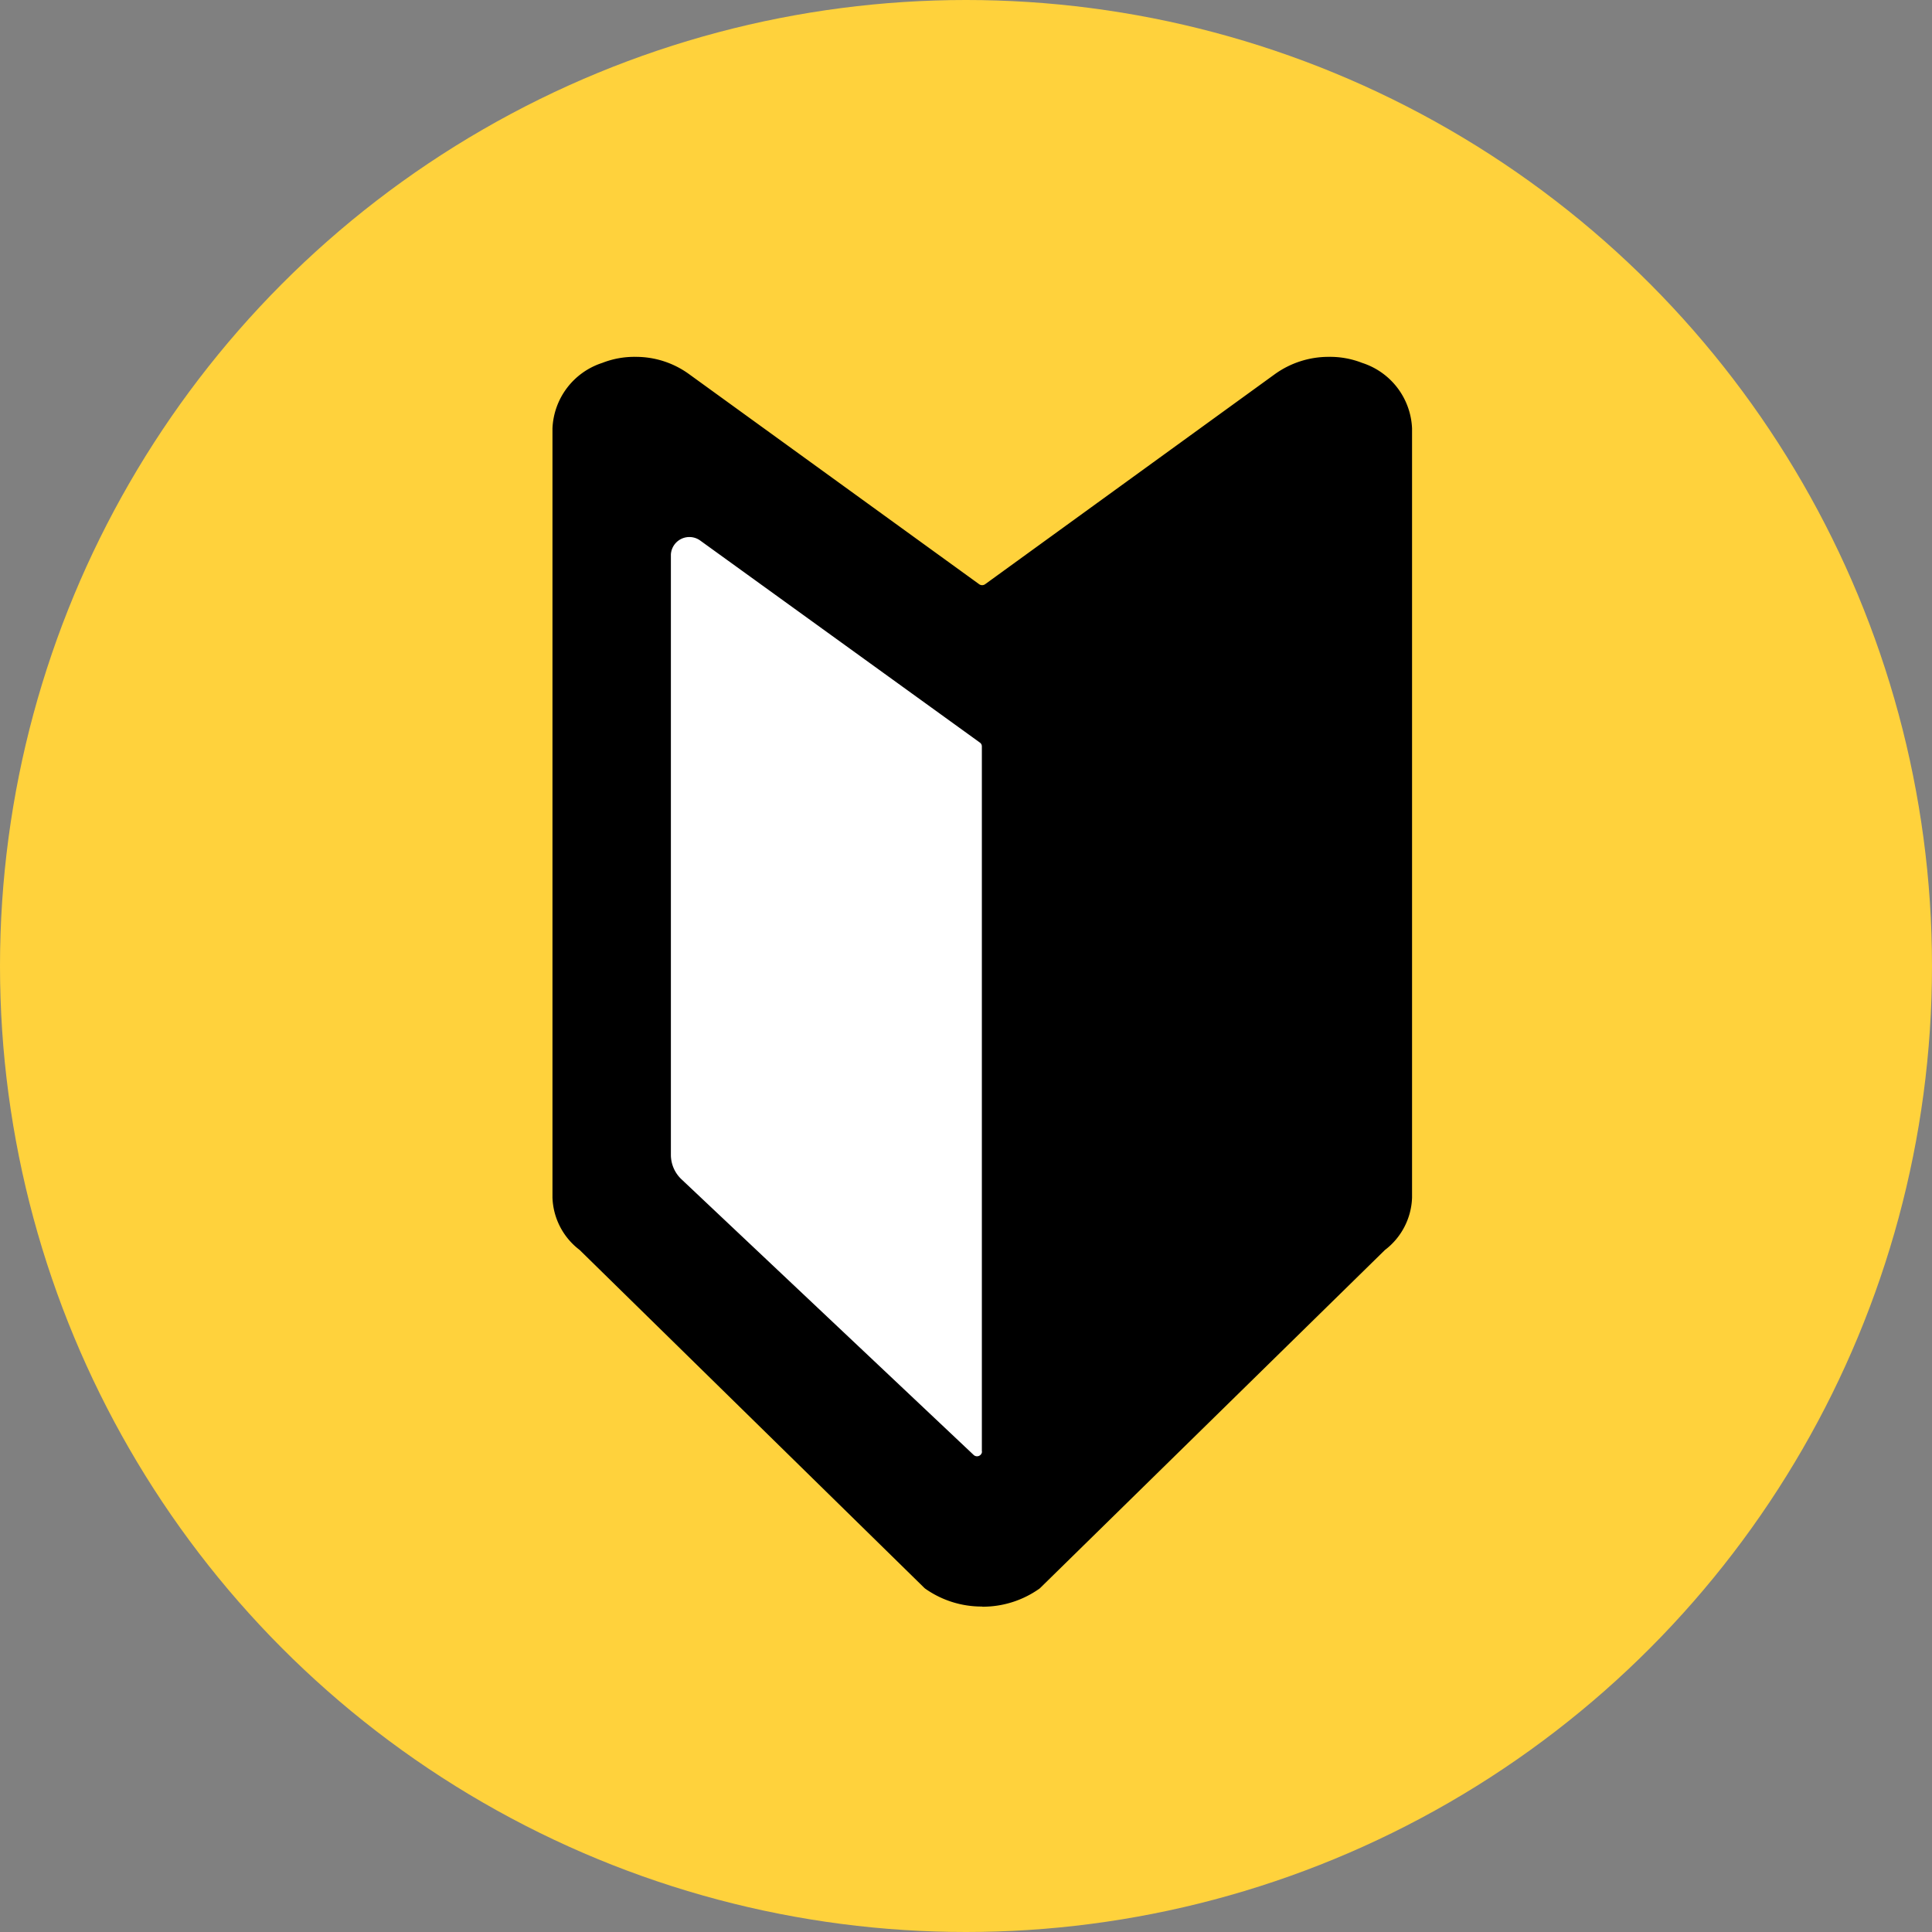 <svg xmlns="http://www.w3.org/2000/svg" width="24" height="24" viewBox="0 0 24 24">
  <rect x="0" y="0" width="24" height="24" fill="#808080" stroke="none"/>
  <g id="グループ_2683" data-name="グループ 2683" transform="translate(-132 -2456)">
    <g id="グループ_1297" data-name="グループ 1297" transform="translate(132 2456)">
      <circle id="楕円形_114" data-name="楕円形 114" cx="12" cy="12" r="12" fill="#ffd23c"/>
      <path id="パス_1341" data-name="パス 1341" d="M594,936v9.149l4.574,4.574,2.287-2.287-.762-8.386Z" transform="translate(-586.376 -930.043)" fill="#fff"/>
      <g id="グループ_1297-2" data-name="グループ 1297" transform="translate(6.862 4.432)">
        <g id="base">
          <g id="_47_beginer" data-name=" 47 beginer">
            <path id="パス_1342" data-name="パス 1342" d="M590.335,933.525a1.214,1.214,0,0,1-.706-.224h0l-.007-.006-4.284-4.2a.852.852,0,0,1-.337-.65V918.89a.894.894,0,0,1,.619-.814,1.09,1.09,0,0,1,.411-.075,1.123,1.123,0,0,1,.67.217l3.6,2.607a.064.064,0,0,0,.075,0l3.6-2.61a1.143,1.143,0,0,1,.672-.214,1.089,1.089,0,0,1,.411.075.894.894,0,0,1,.62.814v9.556a.852.852,0,0,1-.337.65l-4.284,4.2-.007.006h0a1.217,1.217,0,0,1-.708.225Zm0-1.924v-8.762a.057.057,0,0,0-.024-.046l-3.473-2.509a.23.23,0,0,0-.366.172v7.462a.419.419,0,0,0,.132.3l3.626,3.421A.062.062,0,0,0,590.337,931.6Z" transform="translate(-585 -918)"/>
          </g>
        </g>
      </g>
    </g>
  </g>
</svg>
